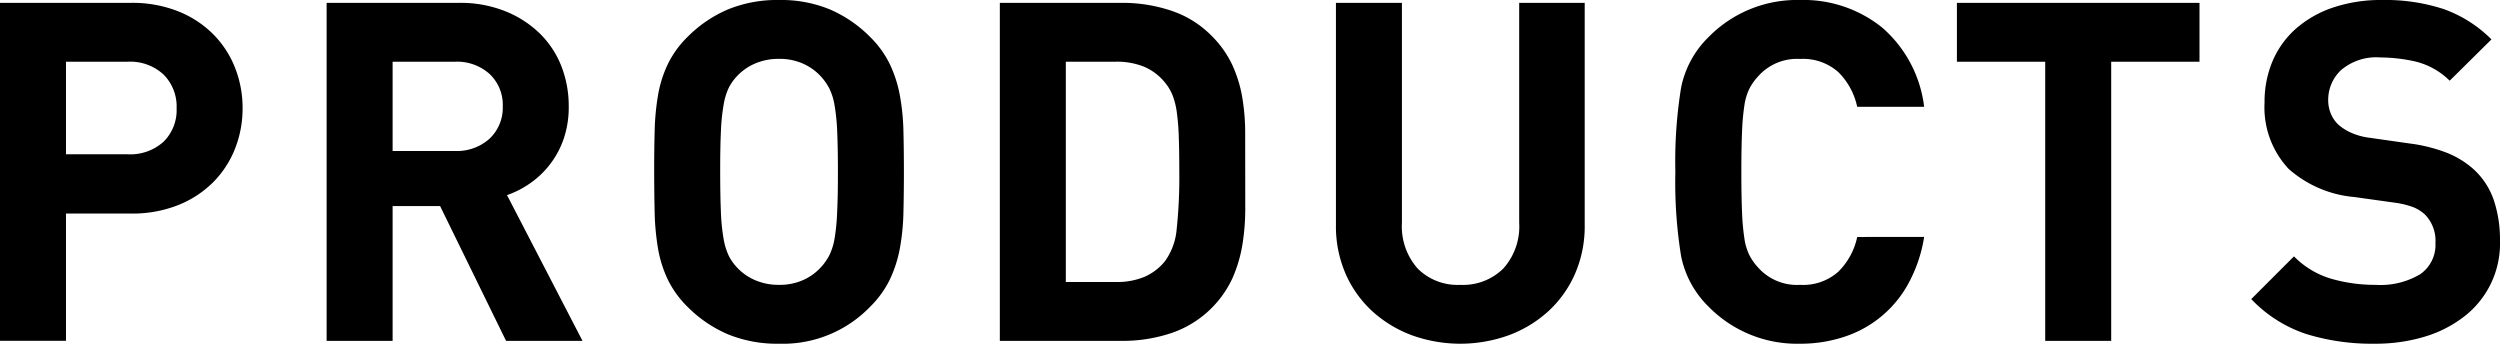 <svg xmlns="http://www.w3.org/2000/svg" viewBox="0 0 157.979 21.72"><title>navi_product_sp</title><path d="M15.33,6.84A6.917,6.917,0,0,1,14.85,9.4a6.231,6.231,0,0,1-1.395,2.13,6.544,6.544,0,0,1-2.221,1.44,7.854,7.854,0,0,1-2.955.525H4.17v8.04H0V.18H8.279a7.854,7.854,0,0,1,2.955.525,6.559,6.559,0,0,1,2.221,1.44,6.231,6.231,0,0,1,1.395,2.13A6.917,6.917,0,0,1,15.33,6.84Zm-4.17,0a2.851,2.851,0,0,0-.825-2.13A3.1,3.1,0,0,0,8.069,3.9H4.17V9.75h3.9a3.132,3.132,0,0,0,2.266-.795A2.8,2.8,0,0,0,11.16,6.84Z"/><path d="M31.979,21.54,27.81,13.02h-3v8.52H20.64V.18h8.37a7.652,7.652,0,0,1,2.909.525,6.651,6.651,0,0,1,2.19,1.41,5.9,5.9,0,0,1,1.366,2.07,6.9,6.9,0,0,1,.464,2.535,6.154,6.154,0,0,1-.315,2.04,5.651,5.651,0,0,1-2.1,2.805,5.947,5.947,0,0,1-1.485.765l4.771,9.21ZM31.77,6.72a2.679,2.679,0,0,0-.826-2.04,3.076,3.076,0,0,0-2.2-.78H24.81V9.54h3.929a3.076,3.076,0,0,0,2.2-.78A2.679,2.679,0,0,0,31.77,6.72Z"/><path d="M57.119,10.86q0,1.38-.03,2.58a14.284,14.284,0,0,1-.225,2.25,7.925,7.925,0,0,1-.63,1.965,6.23,6.23,0,0,1-1.245,1.725,7.665,7.665,0,0,1-5.76,2.34,8.2,8.2,0,0,1-3.24-.6,8.039,8.039,0,0,1-2.55-1.74,6.23,6.23,0,0,1-1.245-1.725,7.506,7.506,0,0,1-.615-1.965,15.643,15.643,0,0,1-.21-2.25q-.028-1.2-.03-2.58t.03-2.58a15.643,15.643,0,0,1,.21-2.25,7.506,7.506,0,0,1,.615-1.965A6.23,6.23,0,0,1,43.439,2.34,8.039,8.039,0,0,1,45.989.6a8.212,8.212,0,0,1,3.24-.6,8.1,8.1,0,0,1,3.225.6,8.079,8.079,0,0,1,2.535,1.74,6.23,6.23,0,0,1,1.245,1.725,7.925,7.925,0,0,1,.63,1.965,14.284,14.284,0,0,1,.225,2.25Q57.119,9.48,57.119,10.86Zm-4.17,0q0-1.53-.045-2.535a12.766,12.766,0,0,0-.165-1.665,3.834,3.834,0,0,0-.33-1.065,3.433,3.433,0,0,0-.51-.735,3.366,3.366,0,0,0-1.125-.825,3.611,3.611,0,0,0-1.545-.315,3.716,3.716,0,0,0-1.56.315,3.35,3.35,0,0,0-1.14.825,3.08,3.08,0,0,0-.5.735A4.213,4.213,0,0,0,45.72,6.66a12.594,12.594,0,0,0-.165,1.665q-.047,1-.045,2.535t.045,2.535a12.594,12.594,0,0,0,.165,1.665,4.213,4.213,0,0,0,.314,1.065,3.06,3.06,0,0,0,.5.735,3.35,3.35,0,0,0,1.14.825,3.716,3.716,0,0,0,1.56.315,3.611,3.611,0,0,0,1.545-.315A3.366,3.366,0,0,0,51.9,16.86a3.408,3.408,0,0,0,.51-.735,3.834,3.834,0,0,0,.33-1.065A12.766,12.766,0,0,0,52.9,13.4Q52.951,12.39,52.949,10.86Z"/><path d="M78.69,13.17a14.224,14.224,0,0,1-.179,2.28,8.708,8.708,0,0,1-.63,2.13,6.579,6.579,0,0,1-3.856,3.465,9.666,9.666,0,0,1-3.134.495h-7.71V.18h7.71a9.666,9.666,0,0,1,3.134.5,6.408,6.408,0,0,1,2.5,1.545,6.491,6.491,0,0,1,1.351,1.89,8.263,8.263,0,0,1,.63,2.07,13.673,13.673,0,0,1,.179,2.25Zm-4.169-2.4q0-1.2-.031-2.085a14.9,14.9,0,0,0-.12-1.545A4.7,4.7,0,0,0,74.1,6.03a3.02,3.02,0,0,0-.481-.81,3.434,3.434,0,0,0-1.29-.99A4.532,4.532,0,0,0,70.5,3.9H67.351V17.82H70.5a4.532,4.532,0,0,0,1.83-.33,3.434,3.434,0,0,0,1.29-.99,4.014,4.014,0,0,0,.735-2.01A31.434,31.434,0,0,0,74.521,10.77Z"/><path d="M100.14,14.22a7.494,7.494,0,0,1-.616,3.09,7.027,7.027,0,0,1-1.679,2.355,7.665,7.665,0,0,1-2.491,1.515,9.022,9.022,0,0,1-6.149,0,7.671,7.671,0,0,1-2.49-1.515,7.016,7.016,0,0,1-1.68-2.355,7.51,7.51,0,0,1-.615-3.09V.18h4.17V14.07a4.017,4.017,0,0,0,.99,2.895A3.559,3.559,0,0,0,92.279,18,3.612,3.612,0,0,0,95,16.965a3.981,3.981,0,0,0,1-2.895V.18h4.14Z"/><path d="M121.59,14.97a9.073,9.073,0,0,1-.96,2.88,7.107,7.107,0,0,1-4.05,3.42,8.783,8.783,0,0,1-2.851.45,7.824,7.824,0,0,1-5.759-2.34,6.146,6.146,0,0,1-1.741-3.21,29.144,29.144,0,0,1-.36-5.31,29.144,29.144,0,0,1,.36-5.31,6.149,6.149,0,0,1,1.741-3.21A7.824,7.824,0,0,1,113.729,0a7.933,7.933,0,0,1,5.206,1.74,7.872,7.872,0,0,1,2.655,5.01h-4.231a4.341,4.341,0,0,0-1.2-2.2,3.346,3.346,0,0,0-2.4-.825,3.286,3.286,0,0,0-2.67,1.11,3.482,3.482,0,0,0-.54.765,3.535,3.535,0,0,0-.316,1.05,14.5,14.5,0,0,0-.149,1.65q-.045,1.005-.045,2.565t.045,2.565a14.5,14.5,0,0,0,.149,1.65,3.535,3.535,0,0,0,.316,1.05,3.482,3.482,0,0,0,.54.765A3.286,3.286,0,0,0,113.76,18a3.342,3.342,0,0,0,2.4-.825,4.337,4.337,0,0,0,1.2-2.2Z"/><path d="M133.41,3.9V21.54h-4.17V3.9h-5.58V.18h15.33V3.9Z"/><path d="M157.979,15.24a5.824,5.824,0,0,1-2.294,4.785,7.664,7.664,0,0,1-2.5,1.26,10.744,10.744,0,0,1-3.12.435,14.084,14.084,0,0,1-4.335-.615A8.475,8.475,0,0,1,142.26,18.9l2.7-2.7a5.448,5.448,0,0,0,2.341,1.41,9.9,9.9,0,0,0,2.819.39,4.892,4.892,0,0,0,2.82-.675,2.251,2.251,0,0,0,.96-1.965,2.371,2.371,0,0,0-.66-1.8,2.468,2.468,0,0,0-.734-.465,5.53,5.53,0,0,0-1.155-.285l-2.58-.36a7.208,7.208,0,0,1-4.14-1.77,5.672,5.672,0,0,1-1.53-4.2,6.593,6.593,0,0,1,.509-2.625,5.735,5.735,0,0,1,1.47-2.04A6.862,6.862,0,0,1,147.42.48,9.453,9.453,0,0,1,150.539,0a11.854,11.854,0,0,1,3.87.57,8.1,8.1,0,0,1,3.03,1.92L154.8,5.1a4.634,4.634,0,0,0-2.176-1.215,10.231,10.231,0,0,0-2.2-.255,3.434,3.434,0,0,0-2.49.8,2.576,2.576,0,0,0-.811,1.905,2.217,2.217,0,0,0,.151.81,2.05,2.05,0,0,0,.479.72,3.176,3.176,0,0,0,.825.525,4.137,4.137,0,0,0,1.155.315l2.52.36a9.981,9.981,0,0,1,2.431.615,5.723,5.723,0,0,1,1.649,1.035,4.713,4.713,0,0,1,1.261,1.95A7.947,7.947,0,0,1,157.979,15.24Z"/></svg>